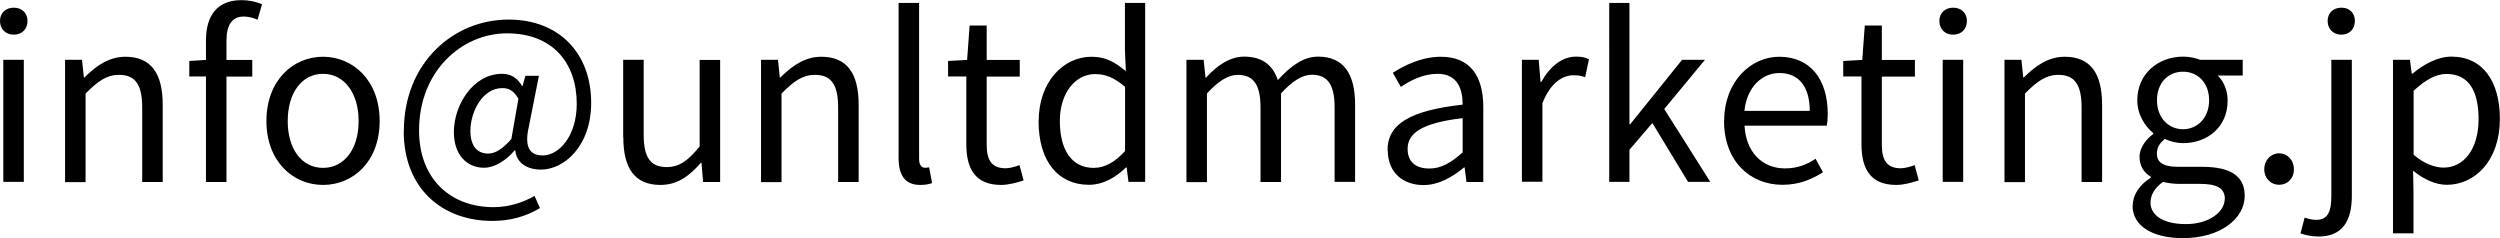 <svg xmlns="http://www.w3.org/2000/svg" viewBox="0 0 188.99 18"><path d="M0 1.58c0-.59.42-1 1.04-1s1.04.41 1.04 1c0 .63-.43 1.04-1.04 1.04S0 2.21 0 1.58zm.25 2.94H1.8v9.23H.25V4.52zm4.68 0H6.2l.14 1.33h.05c.88-.87 1.84-1.56 3.09-1.56 1.94 0 2.82 1.26 2.82 3.62v5.85h-1.55V8.12c0-1.73-.53-2.46-1.75-2.46-.95 0-1.6.48-2.53 1.41v6.7H4.92V4.52zm10.64 1.26h-1.26V4.61l1.26-.08V3.05c0-1.87.85-3.04 2.69-3.04.56 0 1.12.12 1.55.31l-.34 1.17c-.34-.15-.71-.24-1.04-.24-.88 0-1.31.63-1.31 1.82v1.46h1.95v1.26h-1.95v7.97h-1.55V5.79zm4.57 3.37c0-3.08 2.02-4.86 4.28-4.86s4.28 1.78 4.28 4.86-2.02 4.83-4.28 4.83-4.28-1.77-4.28-4.83zm6.97 0c0-2.12-1.09-3.57-2.69-3.57s-2.67 1.44-2.67 3.57 1.07 3.54 2.67 3.54 2.69-1.41 2.69-3.54zm3.42.74c0-5.08 3.69-8.41 7.92-8.41 3.82 0 6.24 2.55 6.24 6.29 0 3.31-2.07 5.05-3.79 5.05-1.04 0-1.84-.48-1.95-1.45h-.05c-.61.73-1.48 1.31-2.31 1.31-1.29 0-2.28-.97-2.28-2.7 0-2.01 1.43-4.4 3.65-4.4.65 0 1.17.31 1.51.93h.03l.22-.78h1.02l-.75 3.79c-.36 1.53 0 2.23 1.04 2.23 1.21 0 2.57-1.44 2.57-3.91 0-3.08-1.82-5.32-5.27-5.32s-6.65 2.89-6.65 7.33c0 3.71 2.41 5.81 5.64 5.81 1.16 0 2.24-.36 3.09-.85l.41.92c-1.1.66-2.29.97-3.6.97-3.72 0-6.7-2.38-6.7-6.8zm8.13.6l.53-3.03c-.36-.6-.7-.8-1.22-.8-1.5 0-2.41 1.8-2.41 3.23 0 1.22.58 1.72 1.34 1.72.53 0 1.1-.34 1.77-1.12zm8.45-.12V4.52h1.55v5.66c0 1.72.51 2.45 1.73 2.45.95 0 1.61-.46 2.5-1.56V4.53h1.55v9.23h-1.29l-.12-1.45h-.05c-.87 1-1.78 1.67-3.06 1.67-1.94 0-2.8-1.26-2.8-3.6zm10.43-5.85h1.27l.14 1.33H59c.88-.87 1.84-1.56 3.09-1.56 1.94 0 2.82 1.26 2.82 3.62v5.85h-1.55V8.12c0-1.73-.53-2.46-1.75-2.46-.95 0-1.6.48-2.53 1.41v6.7h-1.55V4.52zm10.39 7.4V.22h1.55v11.8c0 .48.2.66.44.66.08 0 .15 0 .32-.03l.22 1.19c-.22.08-.48.14-.9.14-1.16 0-1.63-.75-1.63-2.06zm5.12-1.02V5.78h-1.38V4.61l1.44-.08.19-2.6h1.29v2.6h2.5v1.26h-2.5v5.15c0 1.14.36 1.78 1.43 1.78.32 0 .75-.12 1.05-.24l.31 1.16c-.53.17-1.14.34-1.7.34-1.97 0-2.63-1.24-2.63-3.08zm5.47-1.75c0-2.99 1.89-4.86 3.99-4.86 1.09 0 1.78.41 2.6 1.09l-.07-1.6V.22h1.53v13.53h-1.26l-.14-1.09h-.05c-.73.71-1.7 1.31-2.8 1.31-2.31 0-3.81-1.75-3.81-4.83zm6.53 2.26V6.57c-.8-.7-1.5-.97-2.26-.97-1.5 0-2.67 1.43-2.67 3.54 0 2.23.92 3.55 2.55 3.55.85 0 1.6-.42 2.38-1.27zm4.67-6.89h1.27l.14 1.34h.05c.8-.88 1.77-1.58 2.87-1.58 1.41 0 2.18.68 2.55 1.77.95-1.04 1.92-1.77 3.04-1.77 1.9 0 2.8 1.26 2.8 3.62v5.85h-1.55V8.11c0-1.73-.54-2.46-1.72-2.46-.71 0-1.46.46-2.33 1.41v6.7h-1.55V8.12c0-1.73-.54-2.46-1.72-2.46-.7 0-1.48.46-2.33 1.41v6.7h-1.55V4.52zm15.17 6.84c0-2.01 1.75-3.01 5.68-3.45 0-1.19-.39-2.33-1.9-2.33-1.07 0-2.04.49-2.77.99l-.61-1.07c.85-.54 2.16-1.21 3.64-1.21 2.24 0 3.2 1.51 3.2 3.79v5.68h-1.27l-.14-1.1h-.05c-.88.73-1.92 1.33-3.06 1.33-1.55 0-2.7-.95-2.7-2.62zm5.68.15V8.93c-3.11.37-4.16 1.14-4.16 2.33 0 1.05.71 1.48 1.63 1.48s1.63-.43 2.53-1.22zm4.48-6.99h1.27l.14 1.68h.05c.65-1.17 1.58-1.92 2.62-1.92.41 0 .7.05.99.2l-.29 1.36c-.31-.12-.53-.15-.9-.15-.77 0-1.72.54-2.33 2.12v5.93h-1.55V4.52zm6.6-4.3h1.53V9.4h.05l3.93-4.88h1.73l-3.08 3.72 3.48 5.51h-1.68l-2.7-4.45-1.73 2.02v2.43h-1.53V.22zm8.69 8.93c0-2.99 2.02-4.86 4.16-4.86 2.35 0 3.67 1.7 3.67 4.33 0 .34-.03.66-.07.88h-6.22c.1 1.97 1.31 3.23 3.06 3.23.9 0 1.63-.27 2.31-.73l.56 1.02c-.82.53-1.8.95-3.06.95-2.45 0-4.42-1.78-4.42-4.83zm6.47-.77c0-1.85-.85-2.86-2.29-2.86-1.31 0-2.46 1.05-2.65 2.86h4.95zm3.91 2.52V5.78h-1.38V4.61l1.44-.08.19-2.6h1.29v2.6h2.5v1.26h-2.5v5.15c0 1.14.36 1.78 1.43 1.78.32 0 .75-.12 1.05-.24l.31 1.16c-.53.17-1.14.34-1.7.34-1.97 0-2.63-1.24-2.63-3.08zm5.89-9.32c0-.59.42-1 1.04-1s1.04.41 1.04 1c0 .63-.43 1.04-1.04 1.04s-1.04-.41-1.04-1.04zm.25 2.94h1.55v9.23h-1.55V4.52zm4.68 0h1.27l.14 1.33h.05c.88-.87 1.84-1.56 3.09-1.56 1.94 0 2.82 1.26 2.82 3.62v5.85h-1.55V8.12c0-1.73-.53-2.46-1.75-2.46-.95 0-1.6.48-2.53 1.41v6.7h-1.55V4.52zm9.69 11c0-.78.49-1.53 1.36-2.09v-.07c-.49-.29-.85-.78-.85-1.51s.56-1.38 1.04-1.72v-.07c-.61-.49-1.21-1.38-1.21-2.48 0-2.02 1.6-3.3 3.47-3.3.51 0 .97.12 1.29.24h3.21v1.19h-1.89c.44.42.75 1.1.75 1.9 0 1.97-1.5 3.21-3.37 3.21-.46 0-.97-.12-1.38-.32-.34.29-.6.6-.6 1.11 0 .59.37 1 1.61 1h1.8c2.14 0 3.23.68 3.23 2.19 0 1.72-1.82 3.2-4.67 3.2-2.26 0-3.81-.88-3.81-2.48zm6.96-.48c0-.85-.66-1.14-1.89-1.14h-1.6c-.34 0-.78-.05-1.19-.15-.66.48-.94 1.02-.94 1.56 0 .99 1 1.63 2.67 1.63 1.77 0 2.94-.93 2.94-1.9zM167 7.58c0-1.34-.88-2.16-1.97-2.16s-1.97.8-1.97 2.16.9 2.19 1.97 2.19S167 8.92 167 7.58zm4.17 5.22c0-.71.51-1.21 1.12-1.21s1.12.49 1.12 1.21-.51 1.17-1.12 1.17-1.12-.48-1.12-1.17zm2.74 4.84l.31-1.19c.24.08.54.17.88.17.92 0 1.14-.7 1.14-1.82V4.52h1.55V14.8c0 1.89-.7 3.08-2.52 3.08-.56 0-1.04-.12-1.36-.24zm2.05-16.06c0-.59.42-1 1.04-1s1.02.41 1.02 1c0 .63-.42 1.04-1.02 1.04s-1.04-.41-1.04-1.04zm4.95 2.94h1.27l.14 1.05h.05c.83-.68 1.87-1.29 2.94-1.29 2.38 0 3.67 1.87 3.67 4.71 0 3.16-1.89 4.98-4.01 4.98-.83 0-1.72-.39-2.55-1.07l.03 1.61v3.13h-1.55V4.52zm6.46 4.49c0-2.04-.68-3.42-2.43-3.42-.78 0-1.58.44-2.48 1.27v4.84c.83.71 1.65.97 2.26.97 1.53 0 2.65-1.38 2.65-3.67z" stroke-width="0"/></svg>